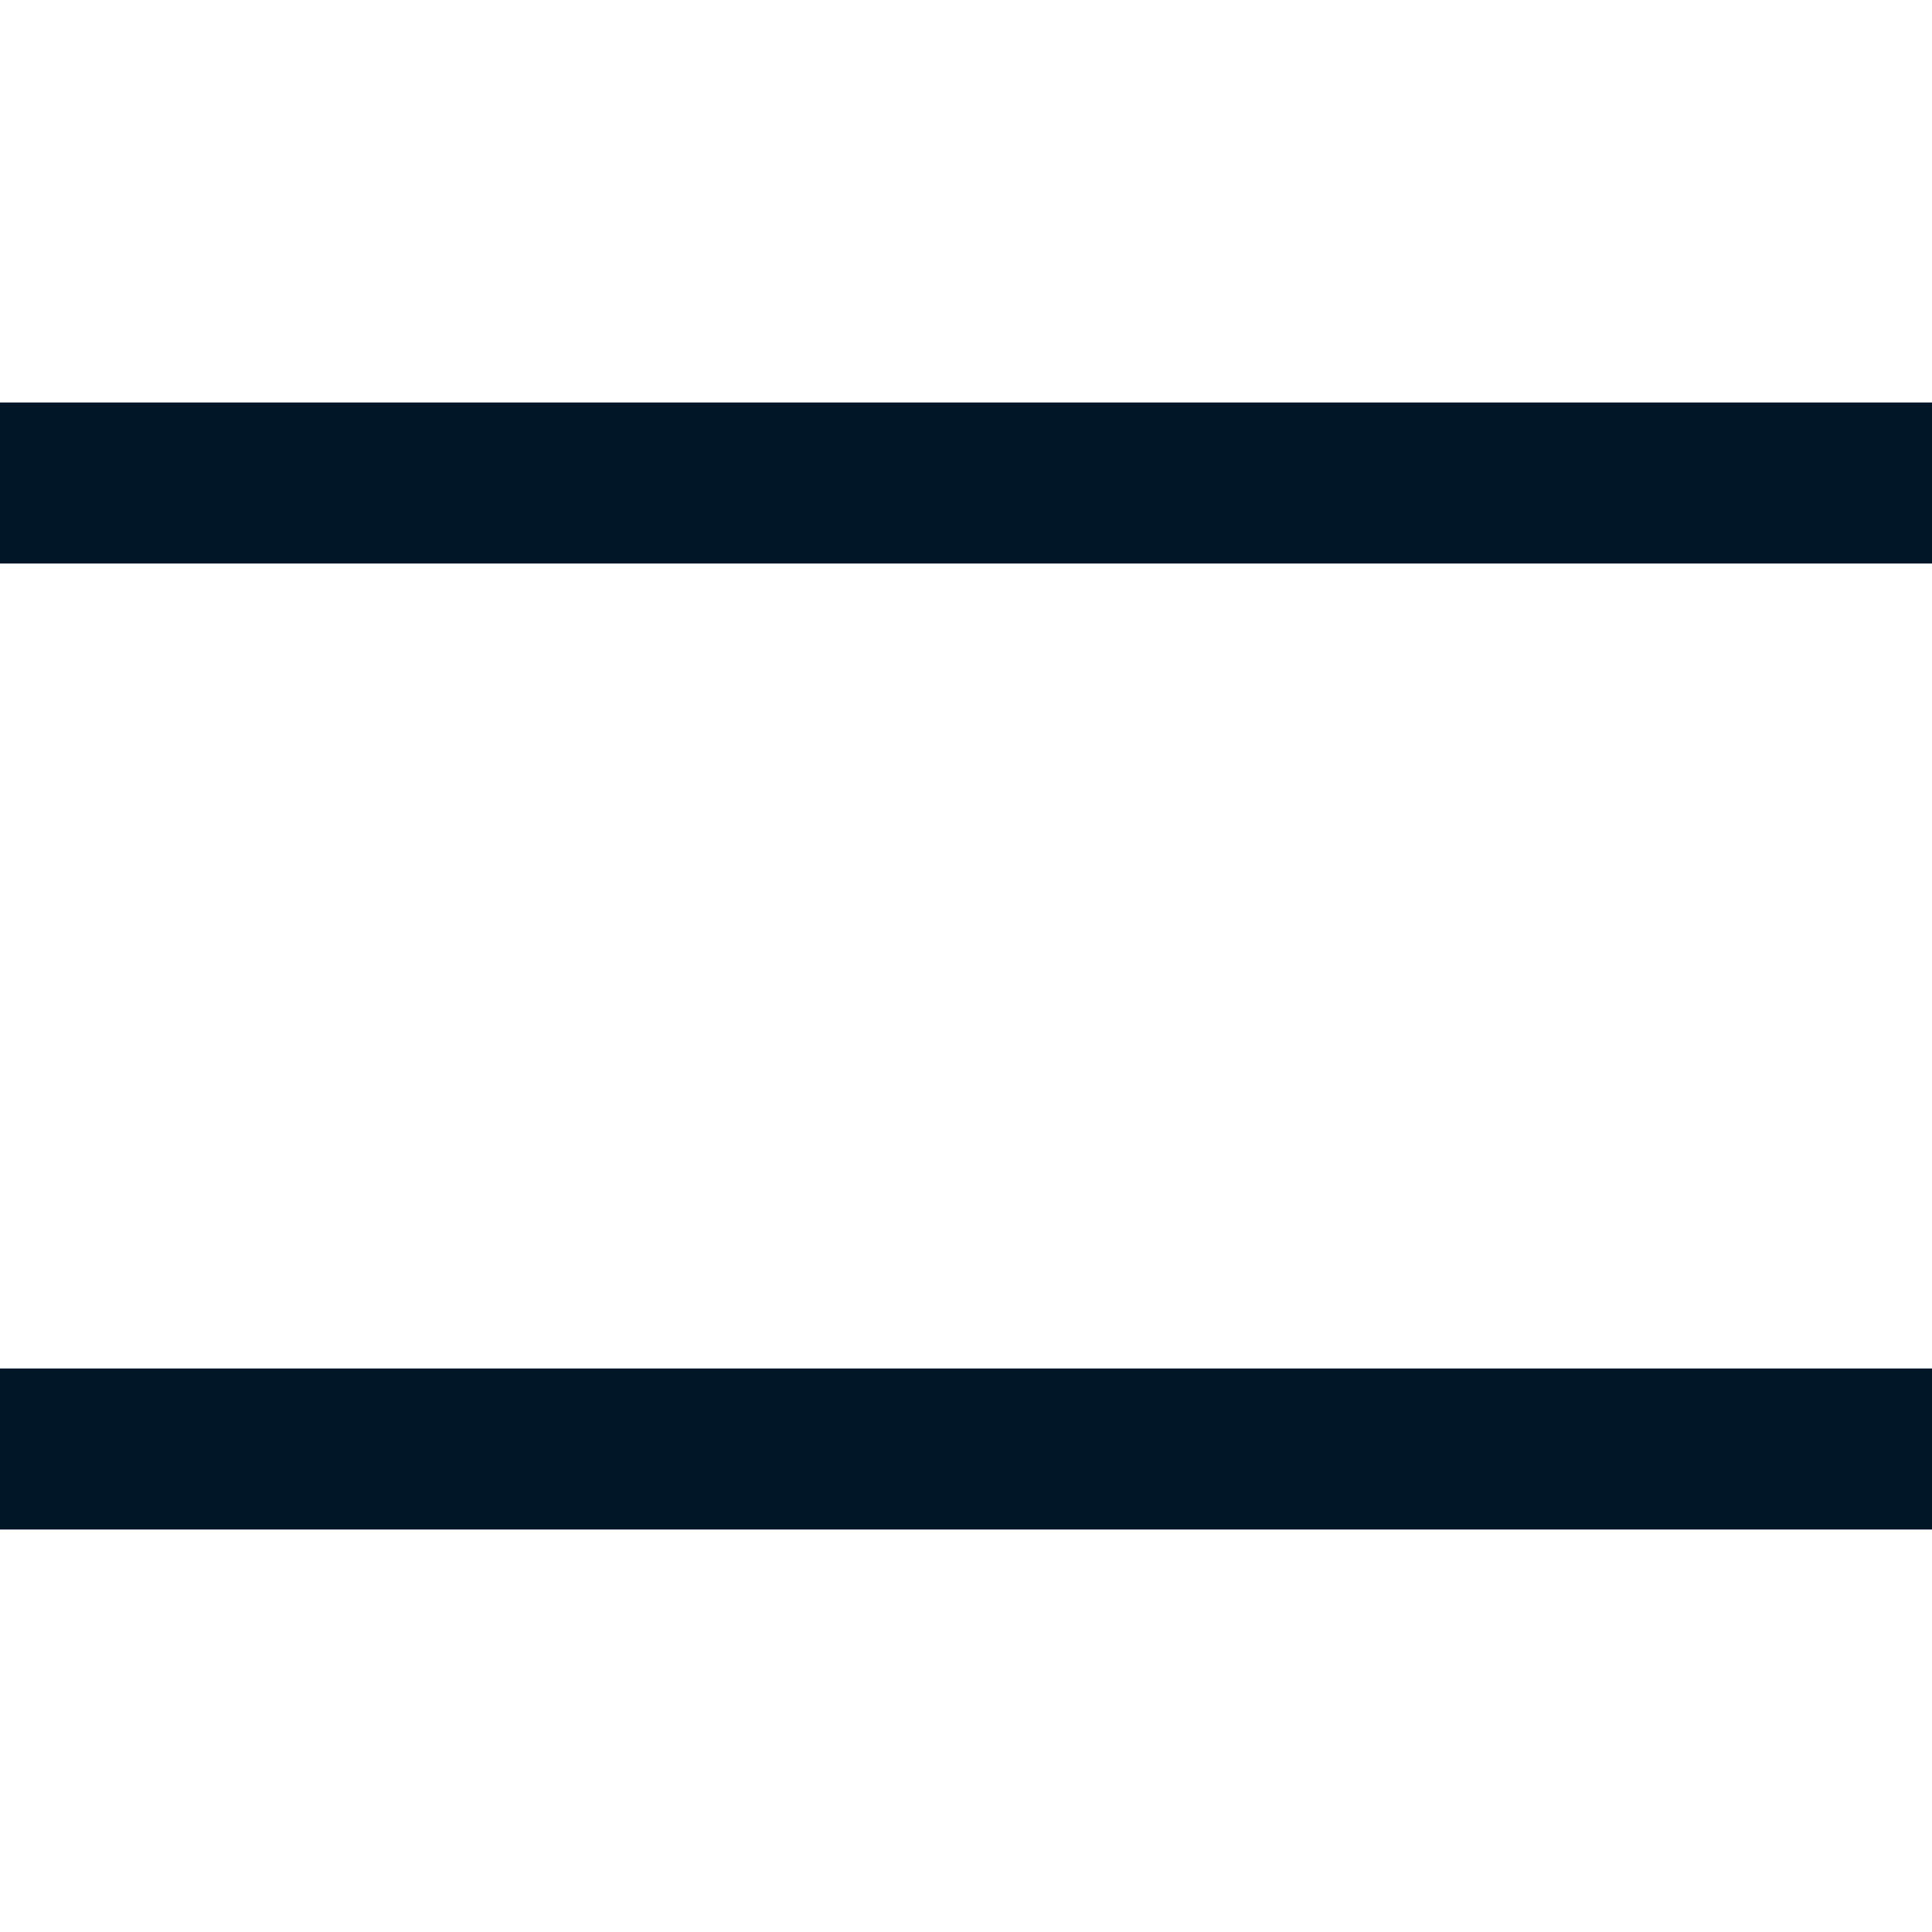<svg viewBox="0 0 24 12" xmlns="http://www.w3.org/2000/svg" width="24" height="24" stroke="#011627" stroke-linecap="round" stroke-linejoin="round" stroke-width="2"><style>@media (prefers-color-scheme:dark){svg{stroke:#d6deeb}}</style><path d="M0 0h24M0 12h24"/></svg>